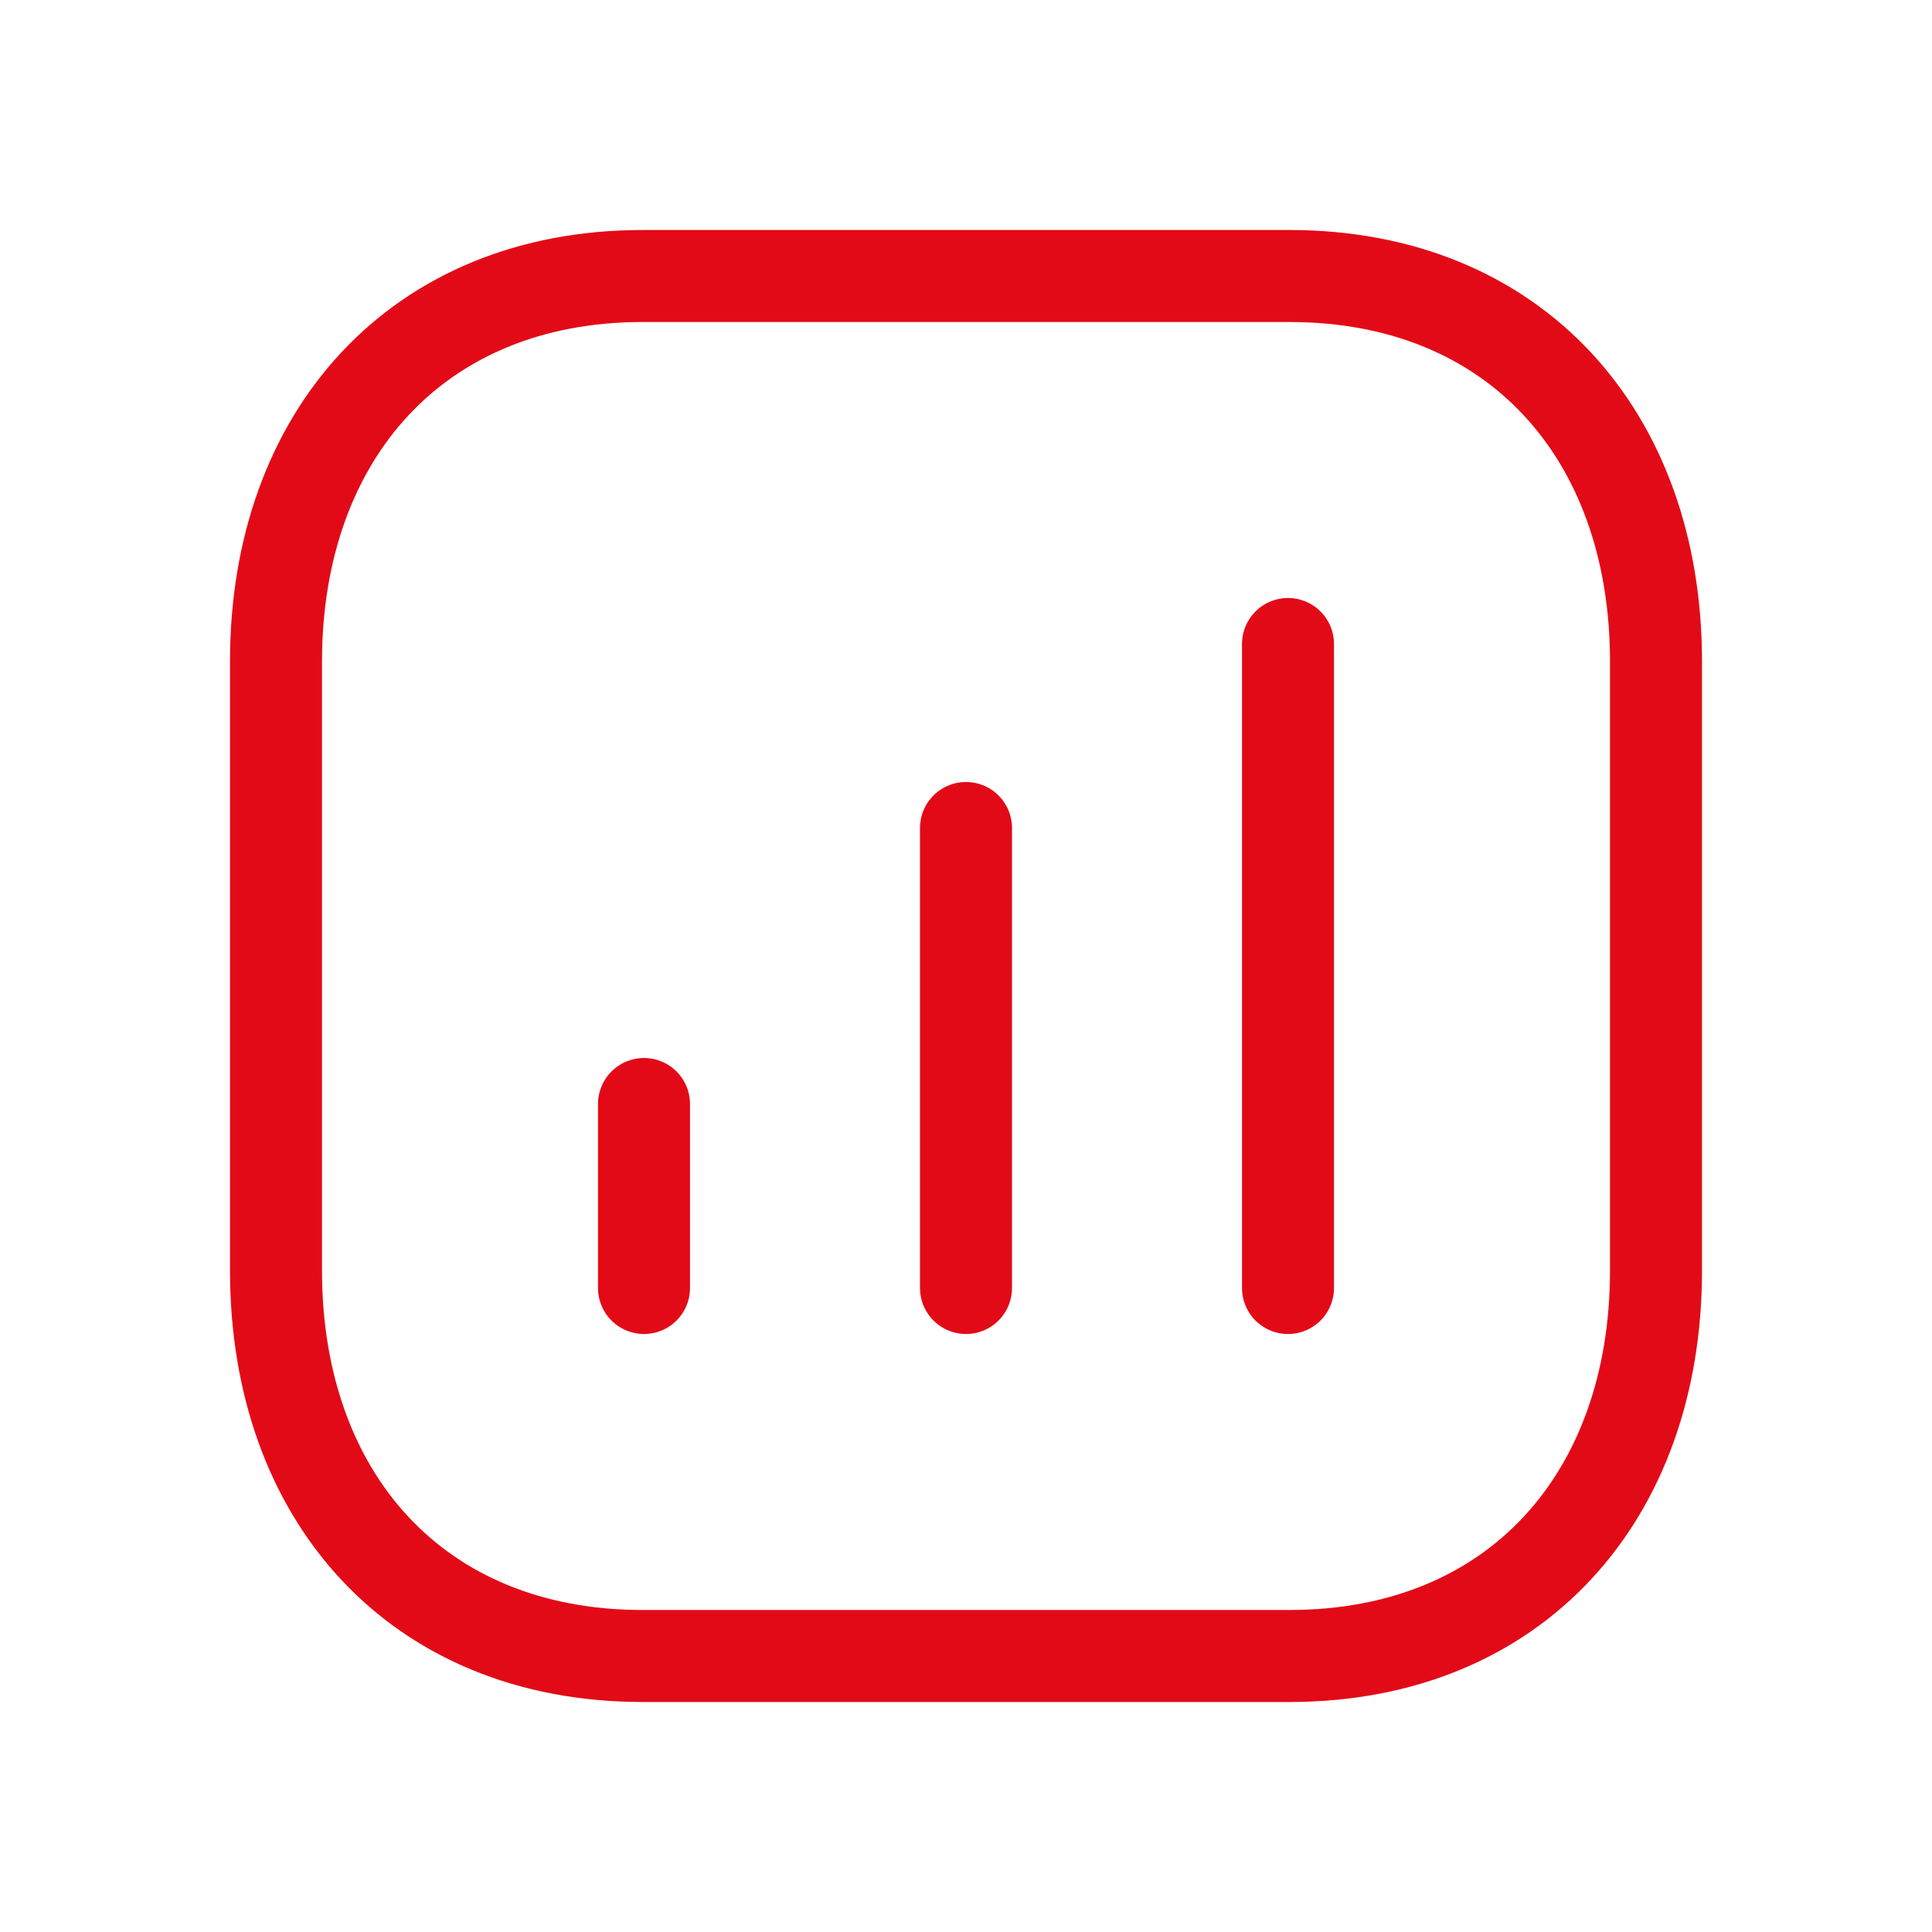 <svg width="42" height="42" viewBox="0 0 42 42" fill="none" xmlns="http://www.w3.org/2000/svg">
<path d="M21 18V28" stroke="#E30A17" stroke-width="2" stroke-linecap="round" stroke-linejoin="round"/>
<path d="M28 14V28" stroke="#E30A17" stroke-width="2" stroke-linecap="round" stroke-linejoin="round"/>
<path d="M14 24V28" stroke="#E30A17" stroke-width="2" stroke-linecap="round" stroke-linejoin="round"/>
<path fill-rule="evenodd" clip-rule="evenodd" d="M28.029 6H13.971C9.071 6 6 9.468 6 14.378V27.622C6 32.532 9.057 36 13.971 36H28.029C32.943 36 36 32.532 36 27.622V14.378C36 9.468 32.943 6 28.029 6Z" stroke="#E30A17" stroke-width="2" stroke-linecap="round" stroke-linejoin="round"/>
</svg>
